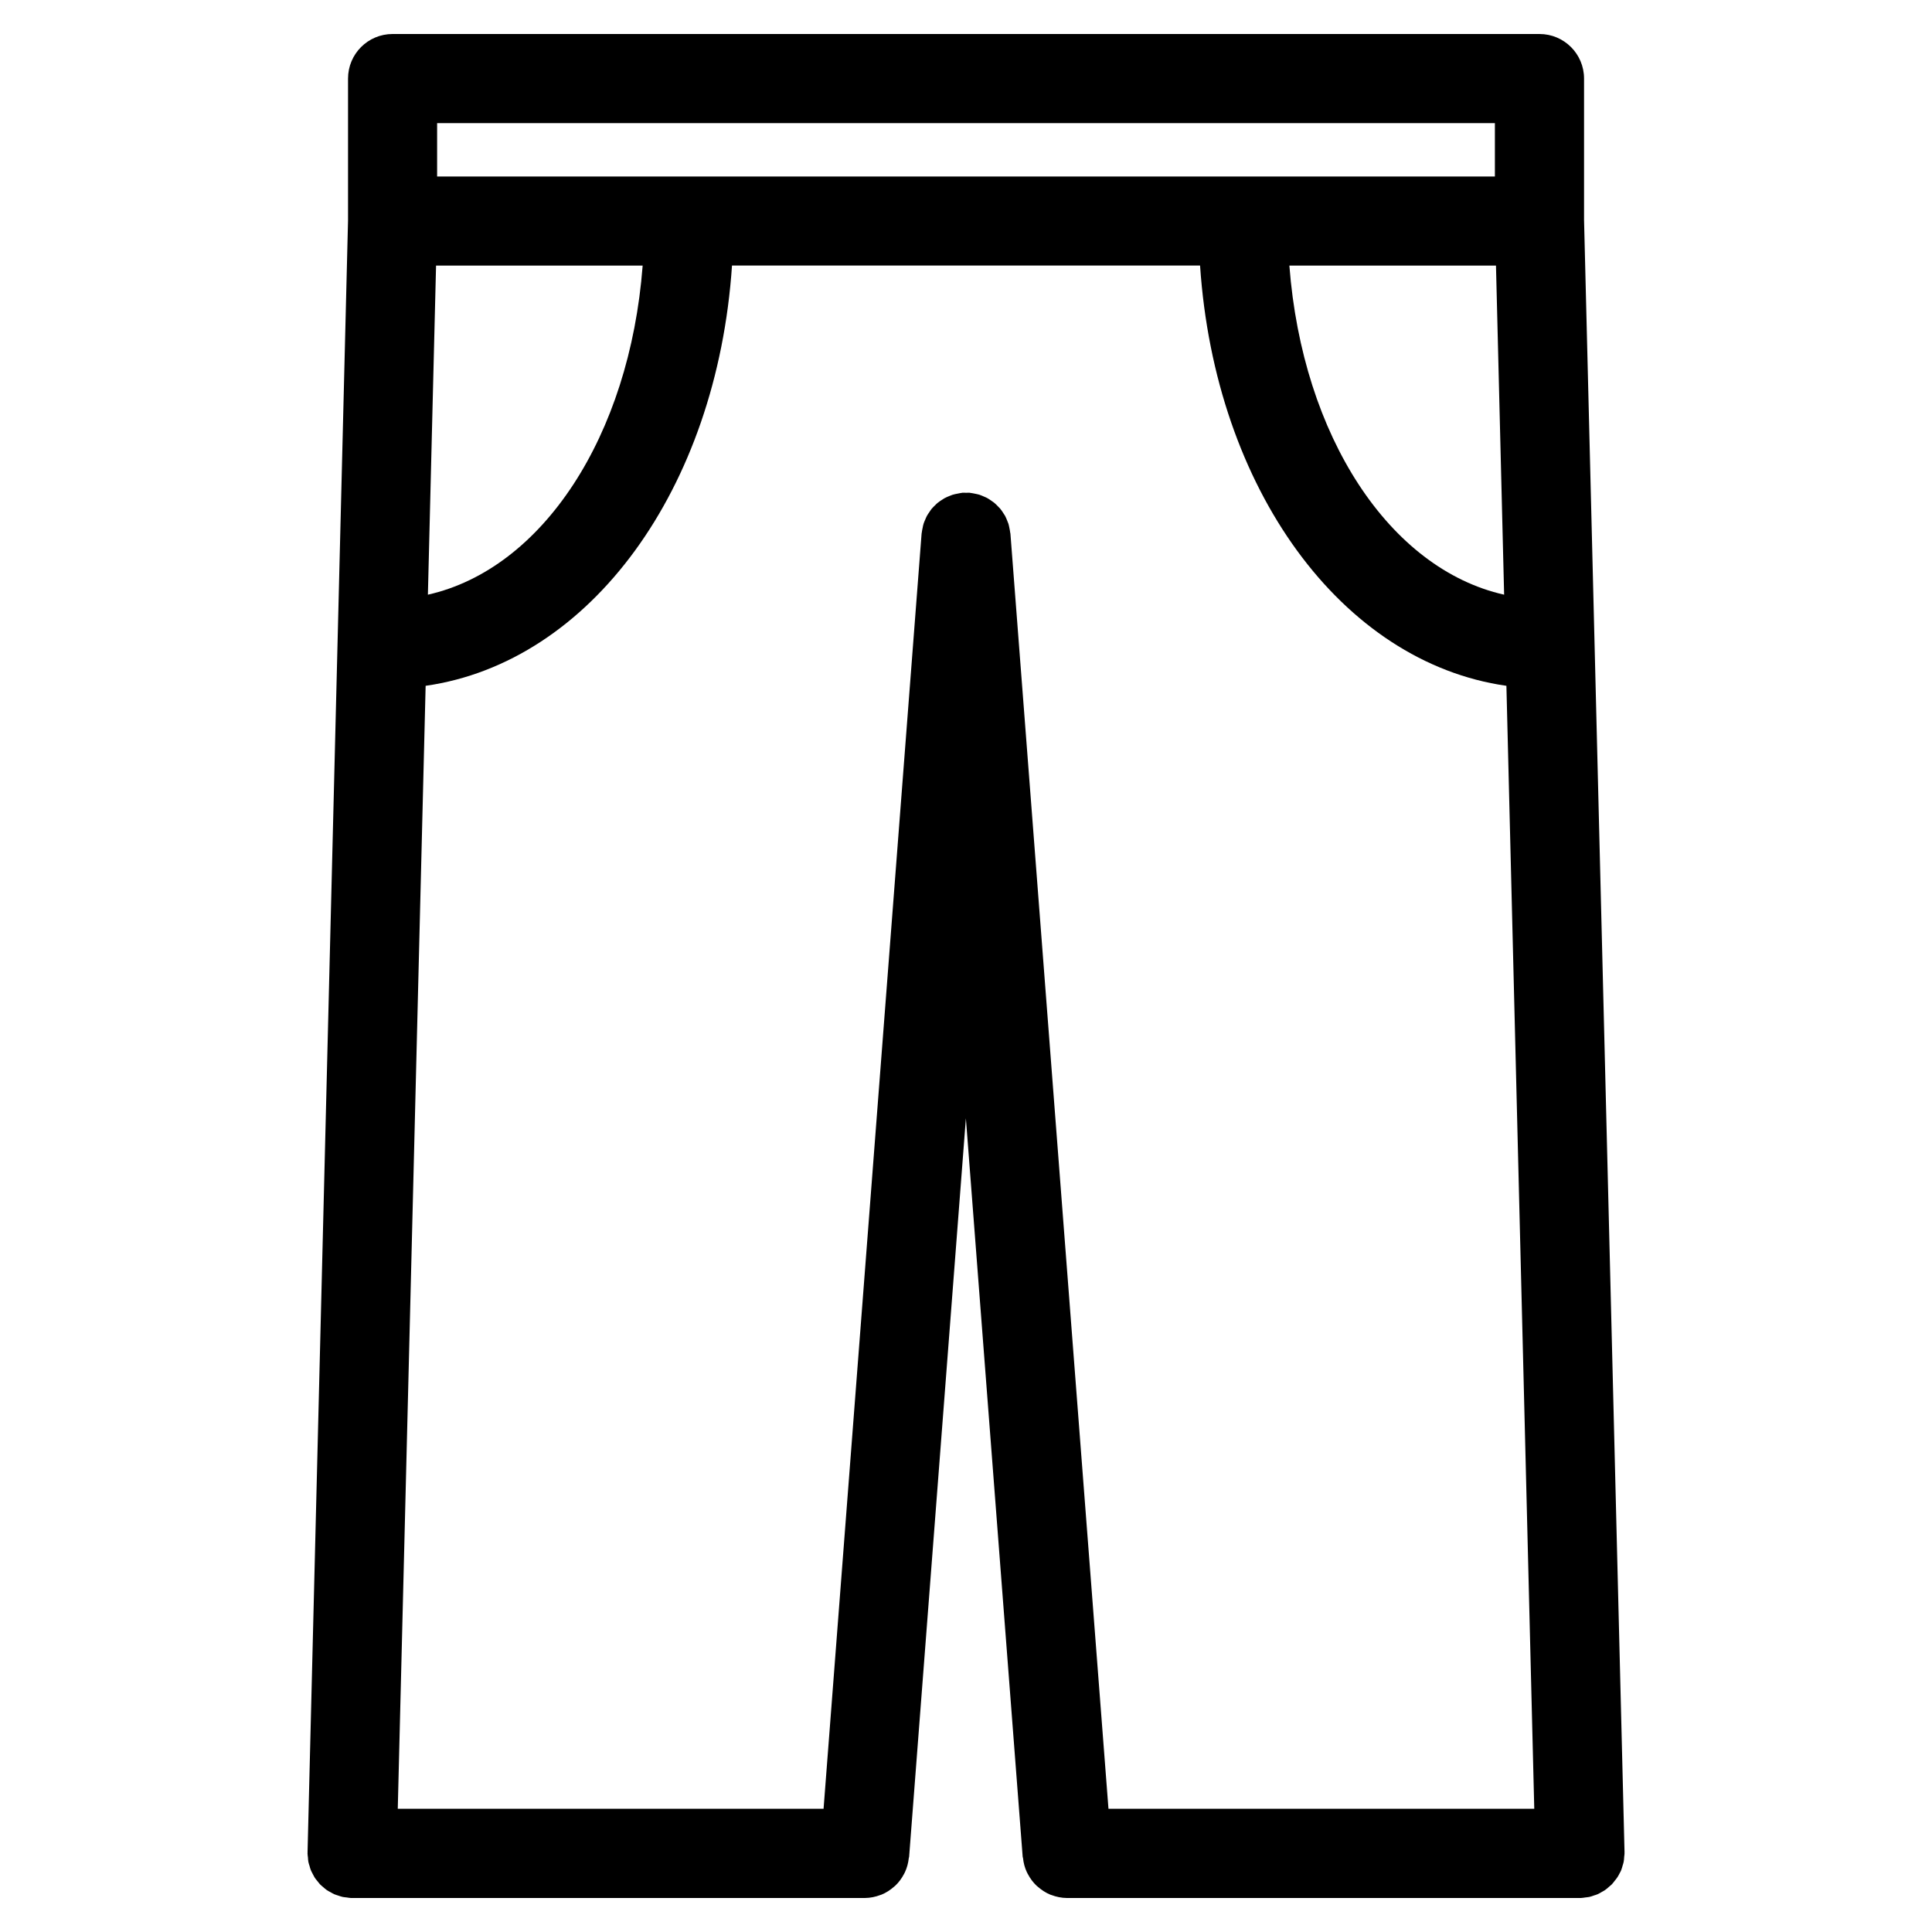 <?xml version="1.0" encoding="UTF-8"?>
<!-- Uploaded to: SVG Repo, www.svgrepo.com, Generator: SVG Repo Mixer Tools -->
<svg fill="#000000" width="800px" height="800px" version="1.1" viewBox="144 144 512 512" xmlns="http://www.w3.org/2000/svg">
 <path d="m573.17 640.53c0.156-0.293 0.324-0.566 0.449-0.875 0.164-0.41 0.27-0.836 0.395-1.266 0.094-0.316 0.203-0.621 0.27-0.953 0.094-0.441 0.109-0.898 0.141-1.363 0.023-0.301 0.094-0.582 0.094-0.891 0-0.047-0.016-0.086-0.016-0.125 0-0.062 0.016-0.117 0.016-0.164l-10.73-432.6v-37.473c0-6.527-5.289-11.809-11.809-11.809h-303.94c-6.527 0-11.809 5.281-11.809 11.809v37.629l-10.73 432.43c0 0.047 0.008 0.094 0.008 0.148 0 0.047-0.016 0.094-0.016 0.148 0 0.363 0.07 0.699 0.109 1.047 0.031 0.402 0.039 0.805 0.117 1.188 0.07 0.387 0.203 0.746 0.324 1.125 0.109 0.371 0.188 0.746 0.34 1.094 0.148 0.371 0.348 0.699 0.527 1.047 0.172 0.324 0.332 0.66 0.527 0.969 0.211 0.332 0.48 0.621 0.723 0.922 0.227 0.285 0.441 0.582 0.691 0.844 0.27 0.277 0.582 0.504 0.875 0.762 0.285 0.234 0.543 0.496 0.852 0.699 0.316 0.219 0.66 0.395 1 0.574 0.332 0.18 0.645 0.387 0.984 0.535 0.348 0.156 0.723 0.242 1.086 0.371 0.379 0.125 0.738 0.262 1.133 0.348 0.355 0.078 0.723 0.102 1.086 0.141 0.379 0.047 0.746 0.141 1.133 0.148h0.293 135.87 0.008 0.008c1.473-0.008 2.859-0.309 4.156-0.805 0.078-0.031 0.164-0.047 0.25-0.078 1.242-0.504 2.356-1.234 3.344-2.109 0.109-0.094 0.219-0.164 0.324-0.27 0.938-0.883 1.699-1.93 2.305-3.078 0.078-0.156 0.164-0.301 0.242-0.465 0.551-1.164 0.898-2.449 1.039-3.777 0.008-0.117 0.078-0.211 0.086-0.332l15.043-195.71 15.051 195.71c0.008 0.109 0.07 0.195 0.086 0.309 0.141 1.355 0.48 2.629 1.039 3.801 0.078 0.164 0.164 0.316 0.25 0.473 0.605 1.148 1.363 2.18 2.289 3.062 0.117 0.109 0.234 0.188 0.355 0.293 0.984 0.859 2.086 1.59 3.312 2.094 0.094 0.031 0.18 0.047 0.27 0.086 1.289 0.488 2.676 0.789 4.133 0.797h0.016 0.008 0.008 135.89 0.293c0.41-0.008 0.789-0.102 1.18-0.148 0.34-0.047 0.691-0.062 1.023-0.133 0.441-0.094 0.844-0.25 1.258-0.395 0.316-0.109 0.645-0.18 0.945-0.324 0.41-0.172 0.781-0.41 1.148-0.621 0.285-0.164 0.574-0.301 0.836-0.488 0.363-0.242 0.676-0.543 1.008-0.828 0.242-0.203 0.496-0.402 0.723-0.621 0.309-0.316 0.559-0.66 0.82-1 0.203-0.262 0.426-0.496 0.598-0.77 0.277-0.363 0.465-0.75 0.664-1.137zm-32.719-426.14 2.16 87.207c-30.332-6.816-53.449-41.949-56.914-87.207zm-280.61-37.762h280.32v14.145h-280.32zm-0.281 37.762h54.75c-3.457 45.258-26.59 80.391-56.914 87.207zm152.16 70.793c-0.047-0.434-0.141-0.852-0.219-1.266-0.078-0.363-0.141-0.723-0.242-1.07-0.109-0.332-0.242-0.645-0.379-0.969-0.164-0.41-0.332-0.82-0.535-1.195-0.133-0.234-0.285-0.449-0.434-0.668-0.27-0.426-0.535-0.844-0.859-1.219-0.156-0.18-0.332-0.34-0.496-0.512-0.355-0.371-0.699-0.738-1.102-1.062-0.203-0.164-0.441-0.309-0.652-0.465-0.395-0.277-0.781-0.551-1.203-0.781-0.285-0.156-0.582-0.262-0.875-0.395-0.402-0.172-0.797-0.355-1.219-0.488-0.348-0.102-0.707-0.164-1.062-0.242-0.41-0.086-0.812-0.172-1.227-0.219-0.102-0.008-0.195-0.047-0.309-0.055-0.293-0.016-0.566 0.023-0.852 0.023-0.324 0-0.629-0.047-0.961-0.023-0.117 0.008-0.227 0.047-0.348 0.062-0.309 0.031-0.605 0.109-0.906 0.164-0.488 0.094-0.977 0.18-1.441 0.332-0.219 0.07-0.426 0.172-0.645 0.25-0.504 0.195-1 0.402-1.473 0.66-0.188 0.102-0.363 0.234-0.543 0.348-0.457 0.285-0.898 0.574-1.309 0.914-0.203 0.164-0.379 0.371-0.574 0.551-0.34 0.332-0.684 0.652-0.984 1.016-0.211 0.262-0.379 0.535-0.566 0.812-0.234 0.348-0.48 0.676-0.676 1.047-0.164 0.316-0.301 0.652-0.441 0.984-0.164 0.379-0.332 0.738-0.449 1.133-0.102 0.332-0.164 0.691-0.234 1.039-0.086 0.418-0.18 0.836-0.227 1.266-0.008 0.094-0.039 0.18-0.047 0.277l-25.977 337.91-112.84-0.004 7.383-297.59c43.641-6.227 77.215-52.152 81.191-111.38h124.04c3.969 59.23 37.551 105.16 81.184 111.38l7.383 297.59h-112.84l-25.984-337.91c-0.012-0.07-0.043-0.156-0.051-0.246z"/>
</svg>